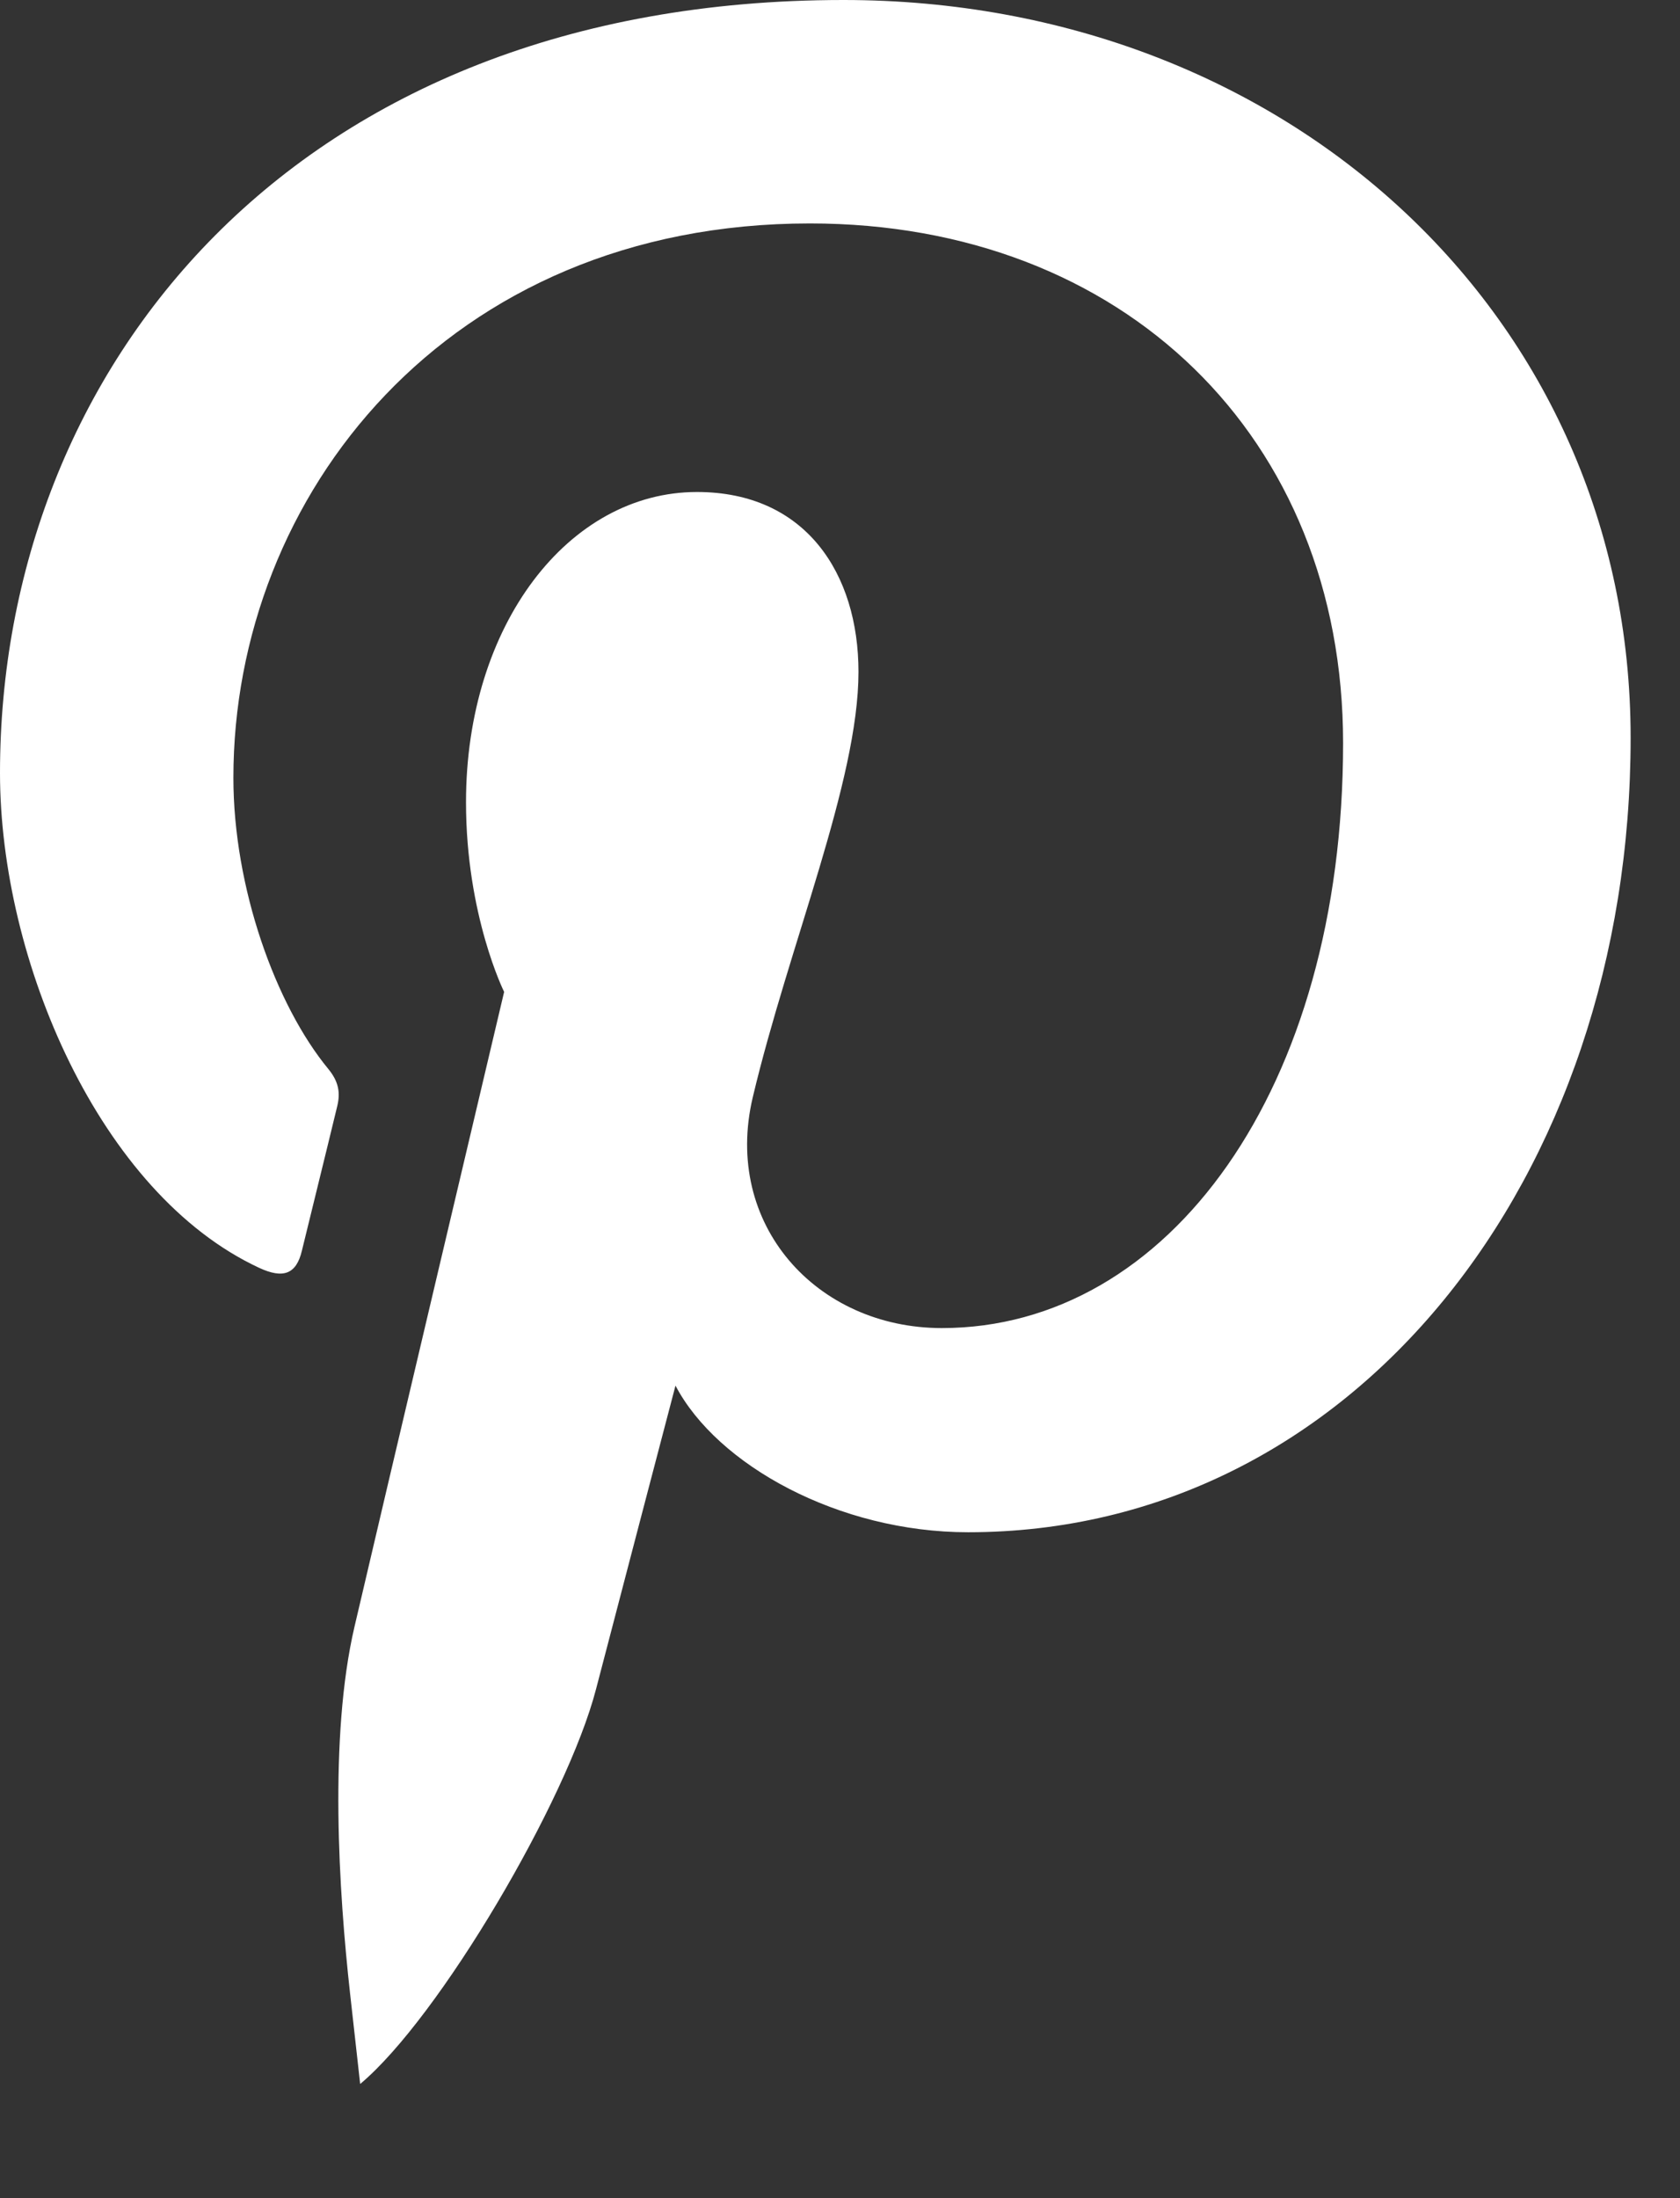<svg width="13" height="17" viewBox="0 0 13 17" fill="none" xmlns="http://www.w3.org/2000/svg">
<rect x="0" y="0" width="13" height="17" fill="#333333" stroke="none"/>
<path d="M2.787 16.117C3.399 15.606 4.389 13.922 4.612 13.064C4.732 12.602 5.227 10.716 5.227 10.716C5.549 11.33 6.49 11.85 7.491 11.85C10.471 11.85 12.618 9.11 12.618 5.706C12.618 2.442 9.954 0 6.527 0C2.264 0 0 2.862 0 5.978C0 7.427 0.771 9.231 2.005 9.805C2.192 9.892 2.293 9.854 2.336 9.673C2.369 9.536 2.535 8.865 2.61 8.553C2.634 8.453 2.622 8.367 2.542 8.269C2.133 7.774 1.806 6.864 1.806 6.015C1.806 3.836 3.456 1.728 6.267 1.728C8.694 1.728 10.393 3.382 10.393 5.747C10.393 8.419 9.044 10.271 7.288 10.271C6.318 10.271 5.592 9.469 5.825 8.486C6.104 7.311 6.643 6.044 6.643 5.196C6.643 4.438 6.236 3.805 5.393 3.805C4.402 3.805 3.606 4.83 3.606 6.204C3.606 7.079 3.901 7.671 3.901 7.671C3.901 7.671 2.922 11.81 2.743 12.581C2.544 13.434 2.622 14.636 2.709 15.418L2.787 16.117Z" fill="white"/>
</svg>
